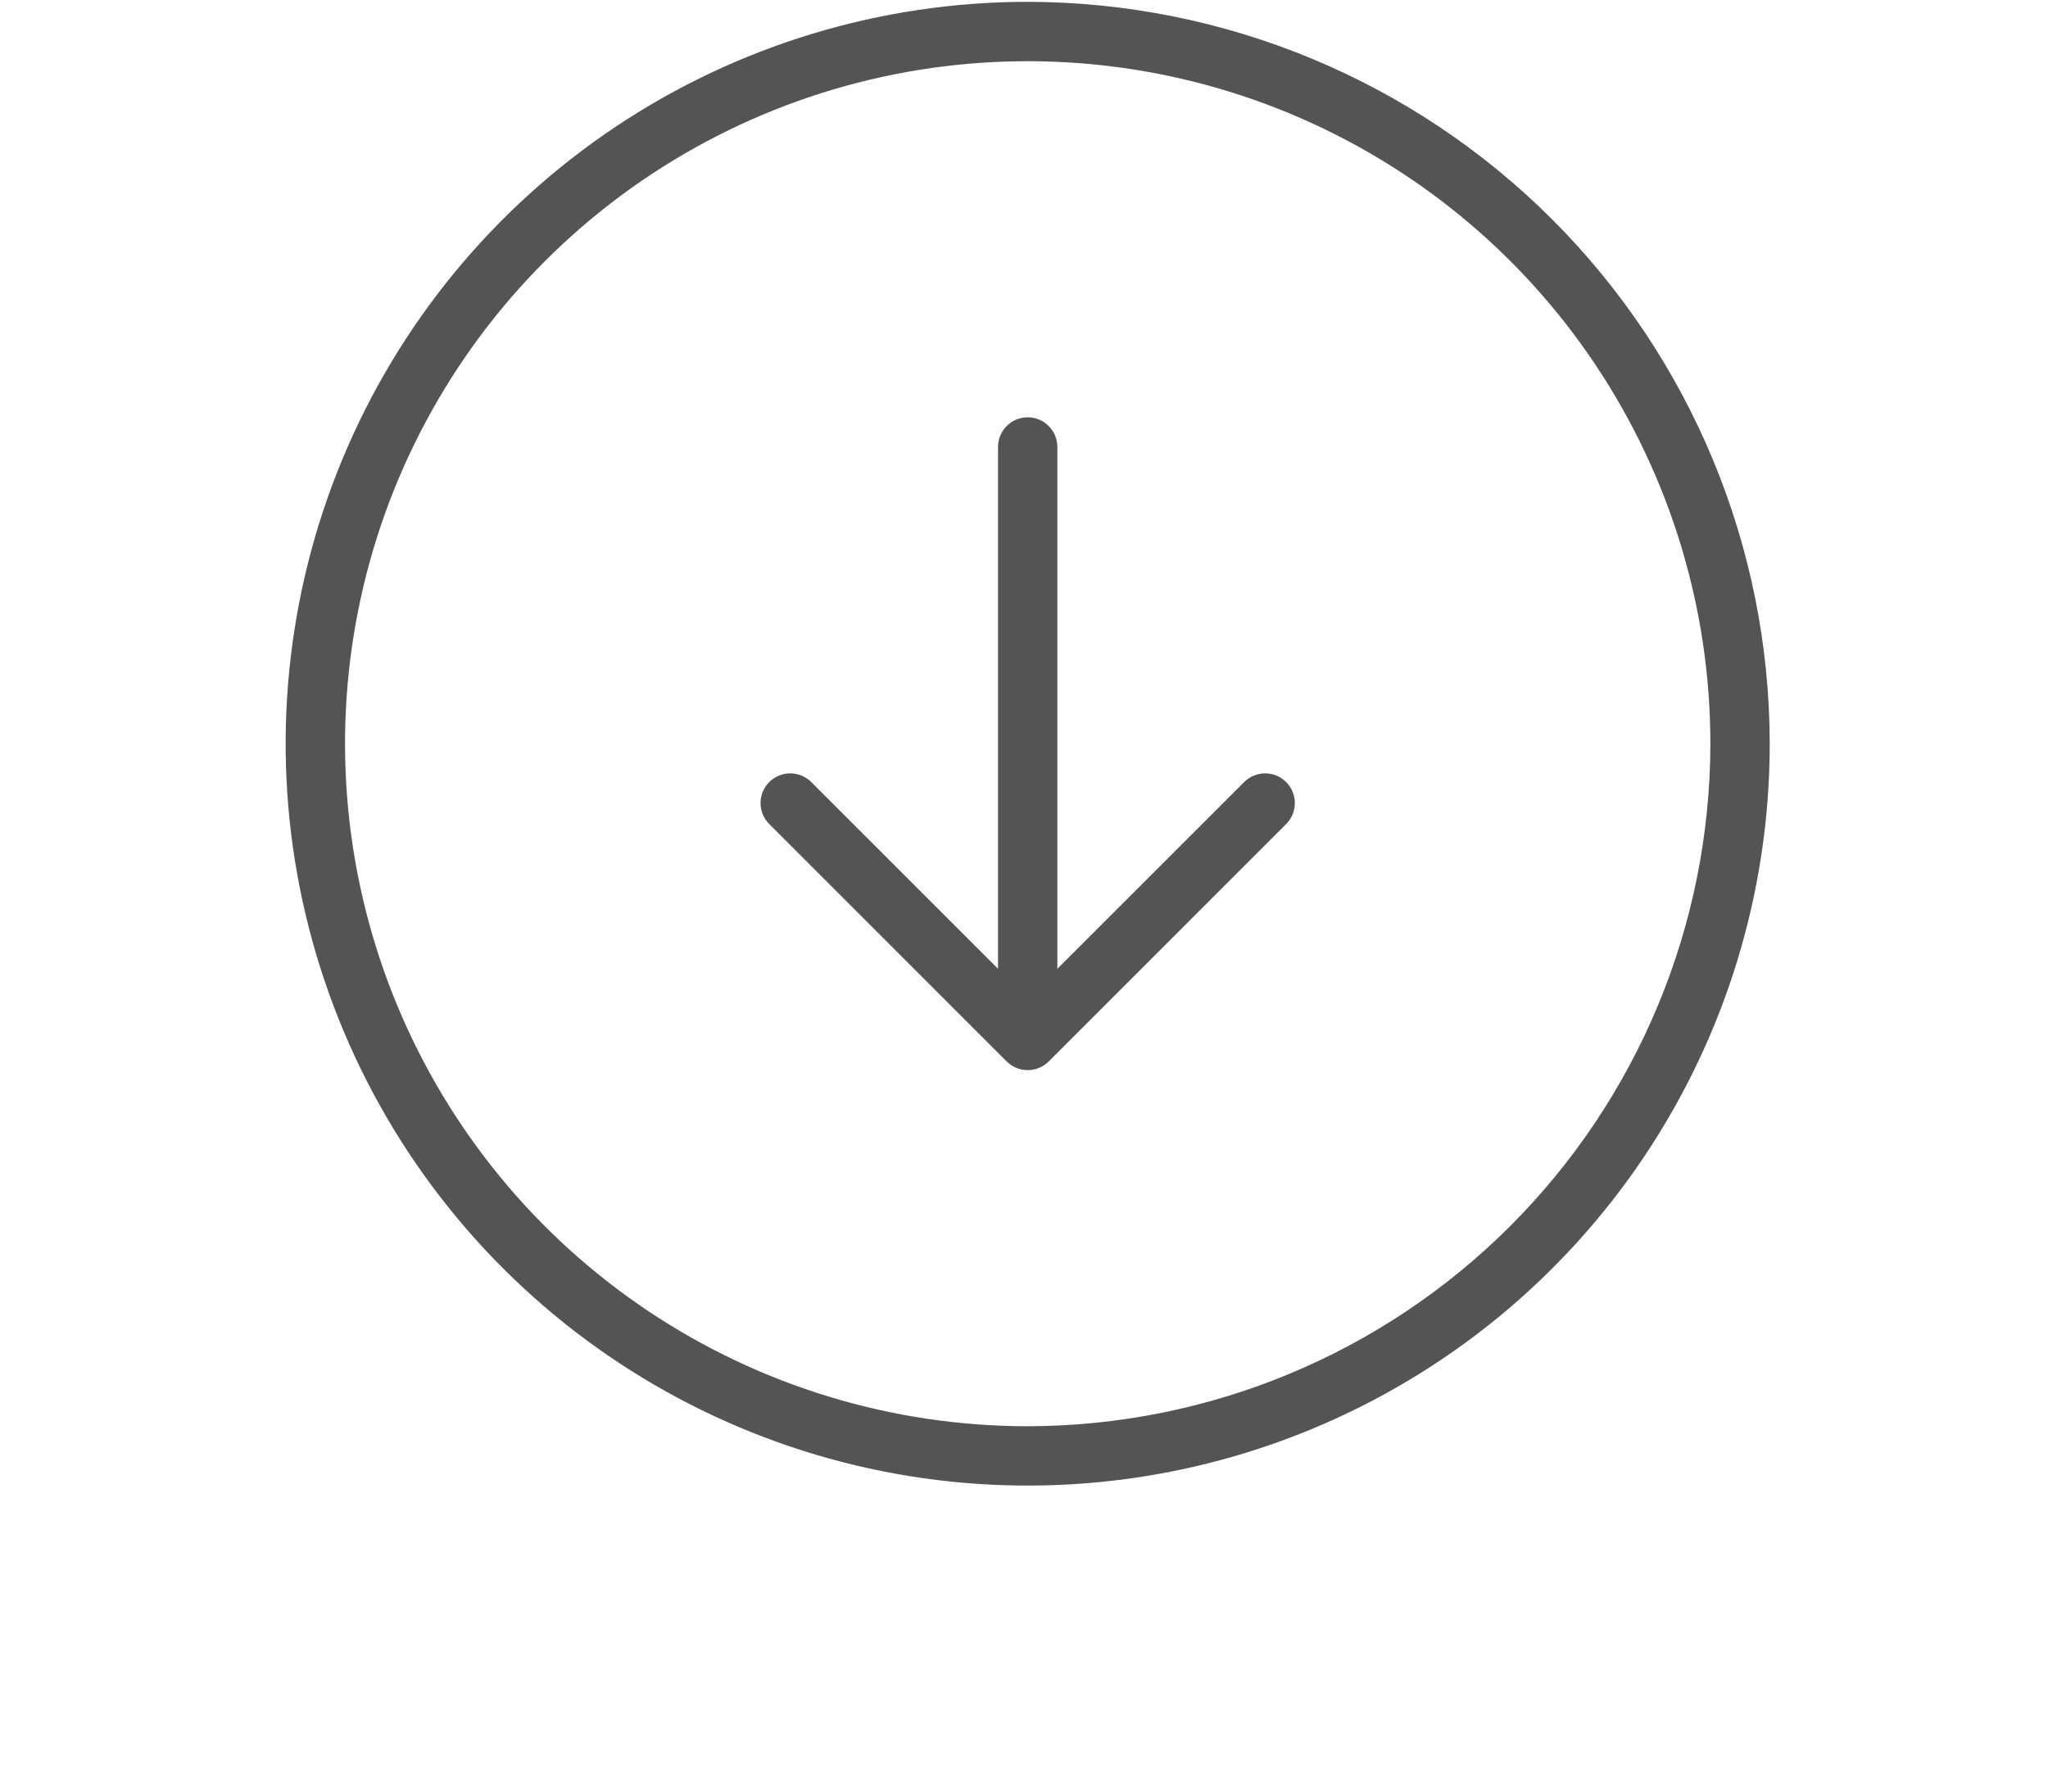 <svg width="48" height="42" viewBox="0 0 48 42" fill="none" xmlns="http://www.w3.org/2000/svg">
<path d="M24.087 0.043C20.647 0.043 17.285 1.063 14.425 2.974C11.565 4.885 9.335 7.602 8.019 10.779C6.703 13.957 6.358 17.454 7.029 20.828C7.701 24.201 9.357 27.3 11.789 29.732C14.221 32.164 17.32 33.821 20.694 34.492C24.067 35.163 27.564 34.819 30.742 33.502C33.92 32.186 36.636 29.957 38.547 27.097C40.458 24.237 41.478 20.874 41.478 17.435C41.473 12.824 39.639 8.403 36.379 5.143C33.118 1.882 28.698 0.049 24.087 0.043ZM24.087 33.435C20.922 33.435 17.829 32.496 15.197 30.738C12.566 28.98 10.516 26.481 9.305 23.558C8.094 20.634 7.777 17.417 8.394 14.313C9.011 11.21 10.535 8.359 12.773 6.121C15.011 3.883 17.861 2.36 20.965 1.742C24.069 1.125 27.286 1.442 30.21 2.653C33.133 3.864 35.632 5.914 37.39 8.546C39.148 11.177 40.087 14.27 40.087 17.435C40.082 21.677 38.395 25.744 35.395 28.743C32.396 31.743 28.329 33.43 24.087 33.435ZM30.144 18.334C30.209 18.398 30.26 18.475 30.295 18.56C30.33 18.644 30.348 18.735 30.348 18.826C30.348 18.918 30.33 19.008 30.295 19.093C30.26 19.177 30.209 19.254 30.144 19.318L24.579 24.884C24.514 24.948 24.438 24.999 24.353 25.034C24.269 25.07 24.178 25.087 24.087 25.087C23.995 25.087 23.905 25.07 23.82 25.034C23.736 24.999 23.659 24.948 23.594 24.884L18.029 19.318C17.899 19.188 17.825 19.011 17.825 18.826C17.825 18.642 17.899 18.464 18.029 18.334C18.16 18.203 18.337 18.13 18.521 18.13C18.706 18.13 18.883 18.203 19.014 18.334L23.391 22.711V10.478C23.391 10.294 23.464 10.117 23.595 9.986C23.725 9.856 23.902 9.783 24.087 9.783C24.271 9.783 24.448 9.856 24.578 9.986C24.709 10.117 24.782 10.294 24.782 10.478V22.711L29.16 18.334C29.224 18.269 29.301 18.218 29.385 18.183C29.47 18.148 29.56 18.13 29.652 18.13C29.743 18.13 29.834 18.148 29.918 18.183C30.003 18.218 30.079 18.269 30.144 18.334Z" fill="#545454"/>
</svg>
